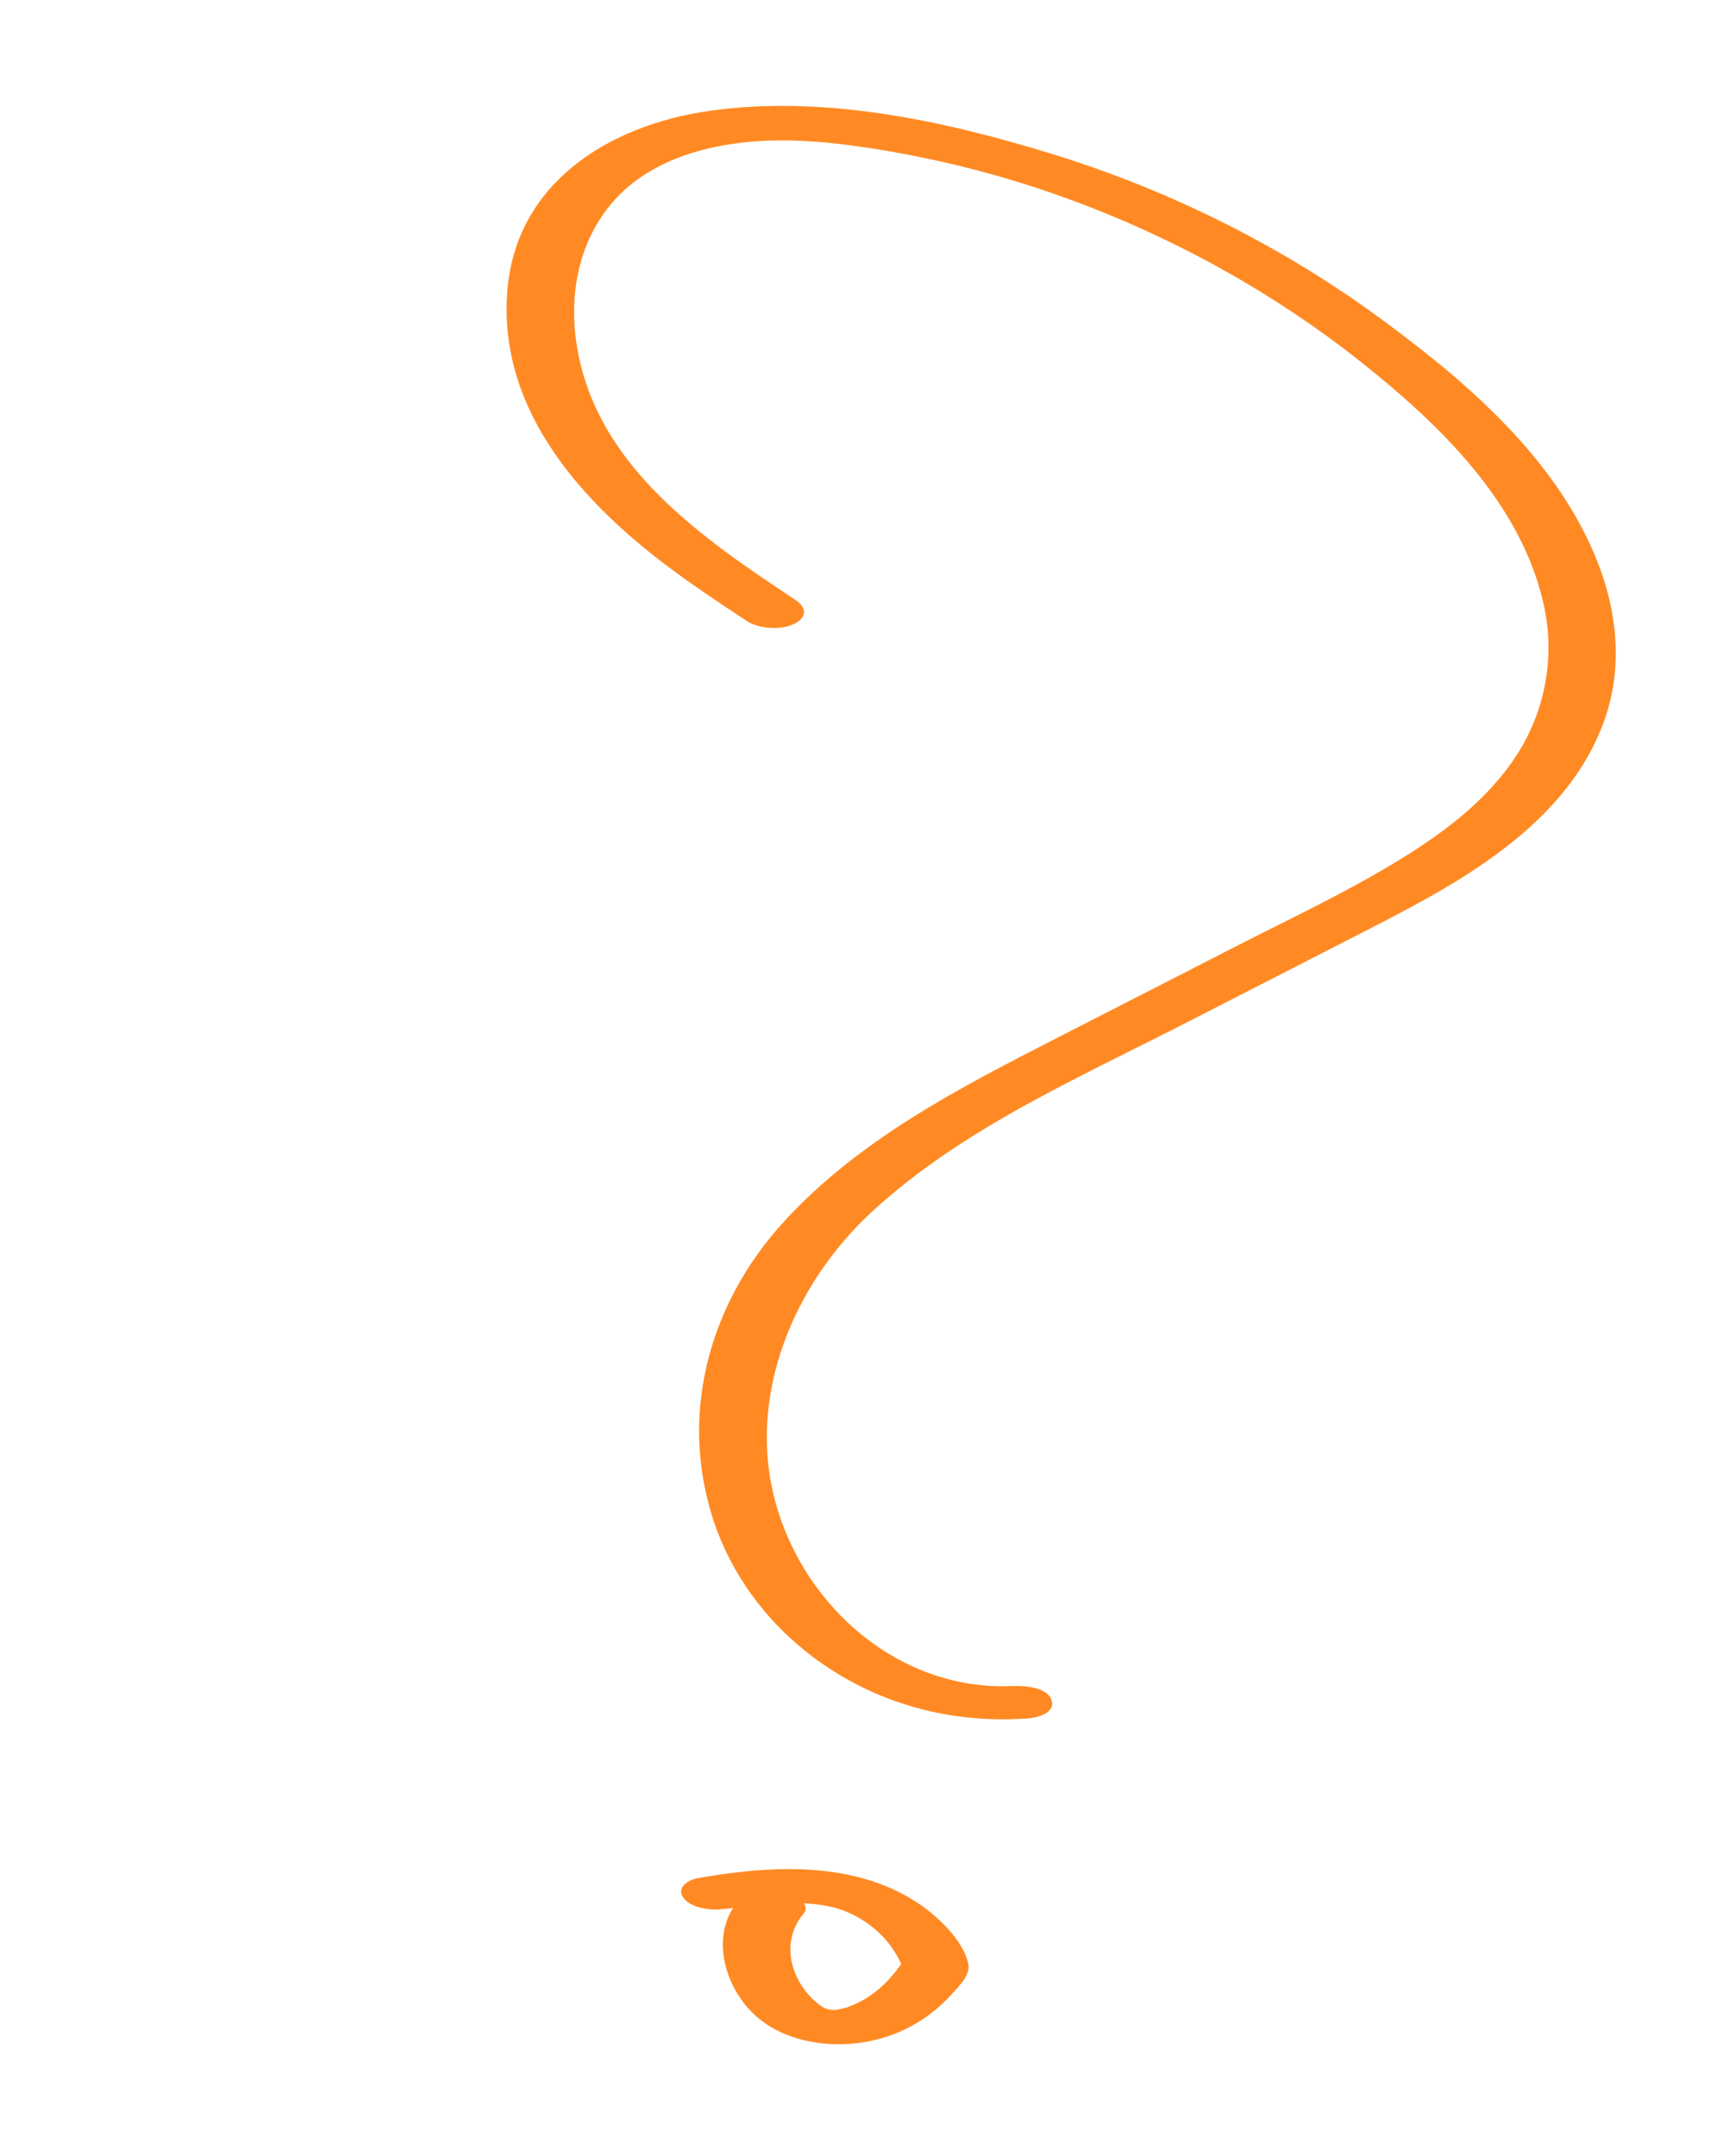 <?xml version="1.0" encoding="UTF-8"?> <svg xmlns="http://www.w3.org/2000/svg" width="66" height="82" viewBox="0 0 66 82" fill="none"><g clip-path="url(#clip0_2299_2267)"><path d="M30.266 22.821C26.761 20.501 22.776 17.792 21.971 13.318C21.626 11.399 21.939 9.376 23.185 7.834C24.265 6.486 25.918 5.804 27.572 5.518C29.321 5.214 31.122 5.342 32.86 5.599C35.15 5.937 37.411 6.472 39.605 7.204C43.985 8.672 48.126 10.882 51.751 13.751C54.746 16.124 57.871 19.125 58.729 23.02C59.149 24.921 58.809 26.915 57.784 28.577C56.693 30.341 55 31.619 53.261 32.686C51.268 33.913 49.128 34.913 47.047 35.977L40.208 39.476C36.475 41.386 32.619 43.368 29.756 46.534C27.049 49.533 25.89 53.554 27.032 57.477C28.212 61.525 31.786 64.434 35.862 65.183C36.928 65.382 38.015 65.431 39.093 65.357C39.449 65.334 40.17 65.157 39.998 64.653C39.827 64.149 38.912 64.109 38.52 64.126C34.274 64.318 30.629 61.178 29.512 57.182C28.395 53.186 30.12 48.874 33.22 46.039C36.599 42.948 40.907 41.051 44.932 38.995C47.255 37.806 49.578 36.616 51.901 35.427C53.877 34.415 55.875 33.373 57.606 31.964C59.215 30.657 60.542 29.042 61.149 27.032C61.705 25.192 61.487 23.228 60.804 21.458C59.317 17.6 55.993 14.689 52.767 12.3C48.922 9.437 44.562 7.248 39.98 5.843C35.861 4.577 31.29 3.597 26.966 4.22C23.188 4.758 19.59 6.953 19.294 11.128C18.967 15.689 22.224 19.2 25.612 21.7C26.518 22.371 27.46 22.992 28.402 23.614C28.876 23.925 29.701 23.973 30.207 23.73C30.69 23.499 30.708 23.116 30.266 22.821Z" fill="#FF8A24"></path><path d="M28.095 72.279C27.113 73.447 27.449 75.099 28.318 76.21C29.439 77.646 31.512 77.979 33.203 77.605C33.985 77.431 34.739 77.084 35.383 76.599C35.693 76.365 35.977 76.098 36.237 75.809C36.497 75.521 36.916 75.111 36.837 74.701C36.703 74.014 36.057 73.293 35.545 72.855C34.899 72.297 34.139 71.876 33.331 71.595C31.155 70.844 28.769 71.045 26.539 71.431C26.195 71.49 25.722 71.781 25.99 72.167C26.257 72.553 26.97 72.657 27.407 72.617C28.893 72.481 30.486 72.193 31.803 72.571C32.876 72.879 33.928 73.707 34.356 74.888L34.379 74.544C33.954 75.21 33.378 75.806 32.66 76.159C32.525 76.226 32.3 76.319 32.209 76.351C32.229 76.345 32.025 76.395 31.984 76.406L31.862 76.434C31.947 76.425 31.954 76.421 31.862 76.434C31.773 76.441 31.582 76.452 31.776 76.449C31.745 76.451 31.426 76.418 31.58 76.439C31.724 76.456 31.379 76.389 31.385 76.391C31.554 76.442 31.297 76.336 31.364 76.378C30.838 76.055 30.383 75.505 30.168 74.817C29.953 74.128 30.077 73.36 30.563 72.791C30.936 72.352 29.981 71.99 29.715 71.931C29.191 71.823 28.468 71.841 28.093 72.285L28.095 72.279Z" fill="#FF8A24"></path></g><defs><clipPath id="clip0_2299_2267"><rect width="45" height="71" fill="white" transform="translate(22.822) rotate(18.75)"></rect></clipPath></defs></svg> 